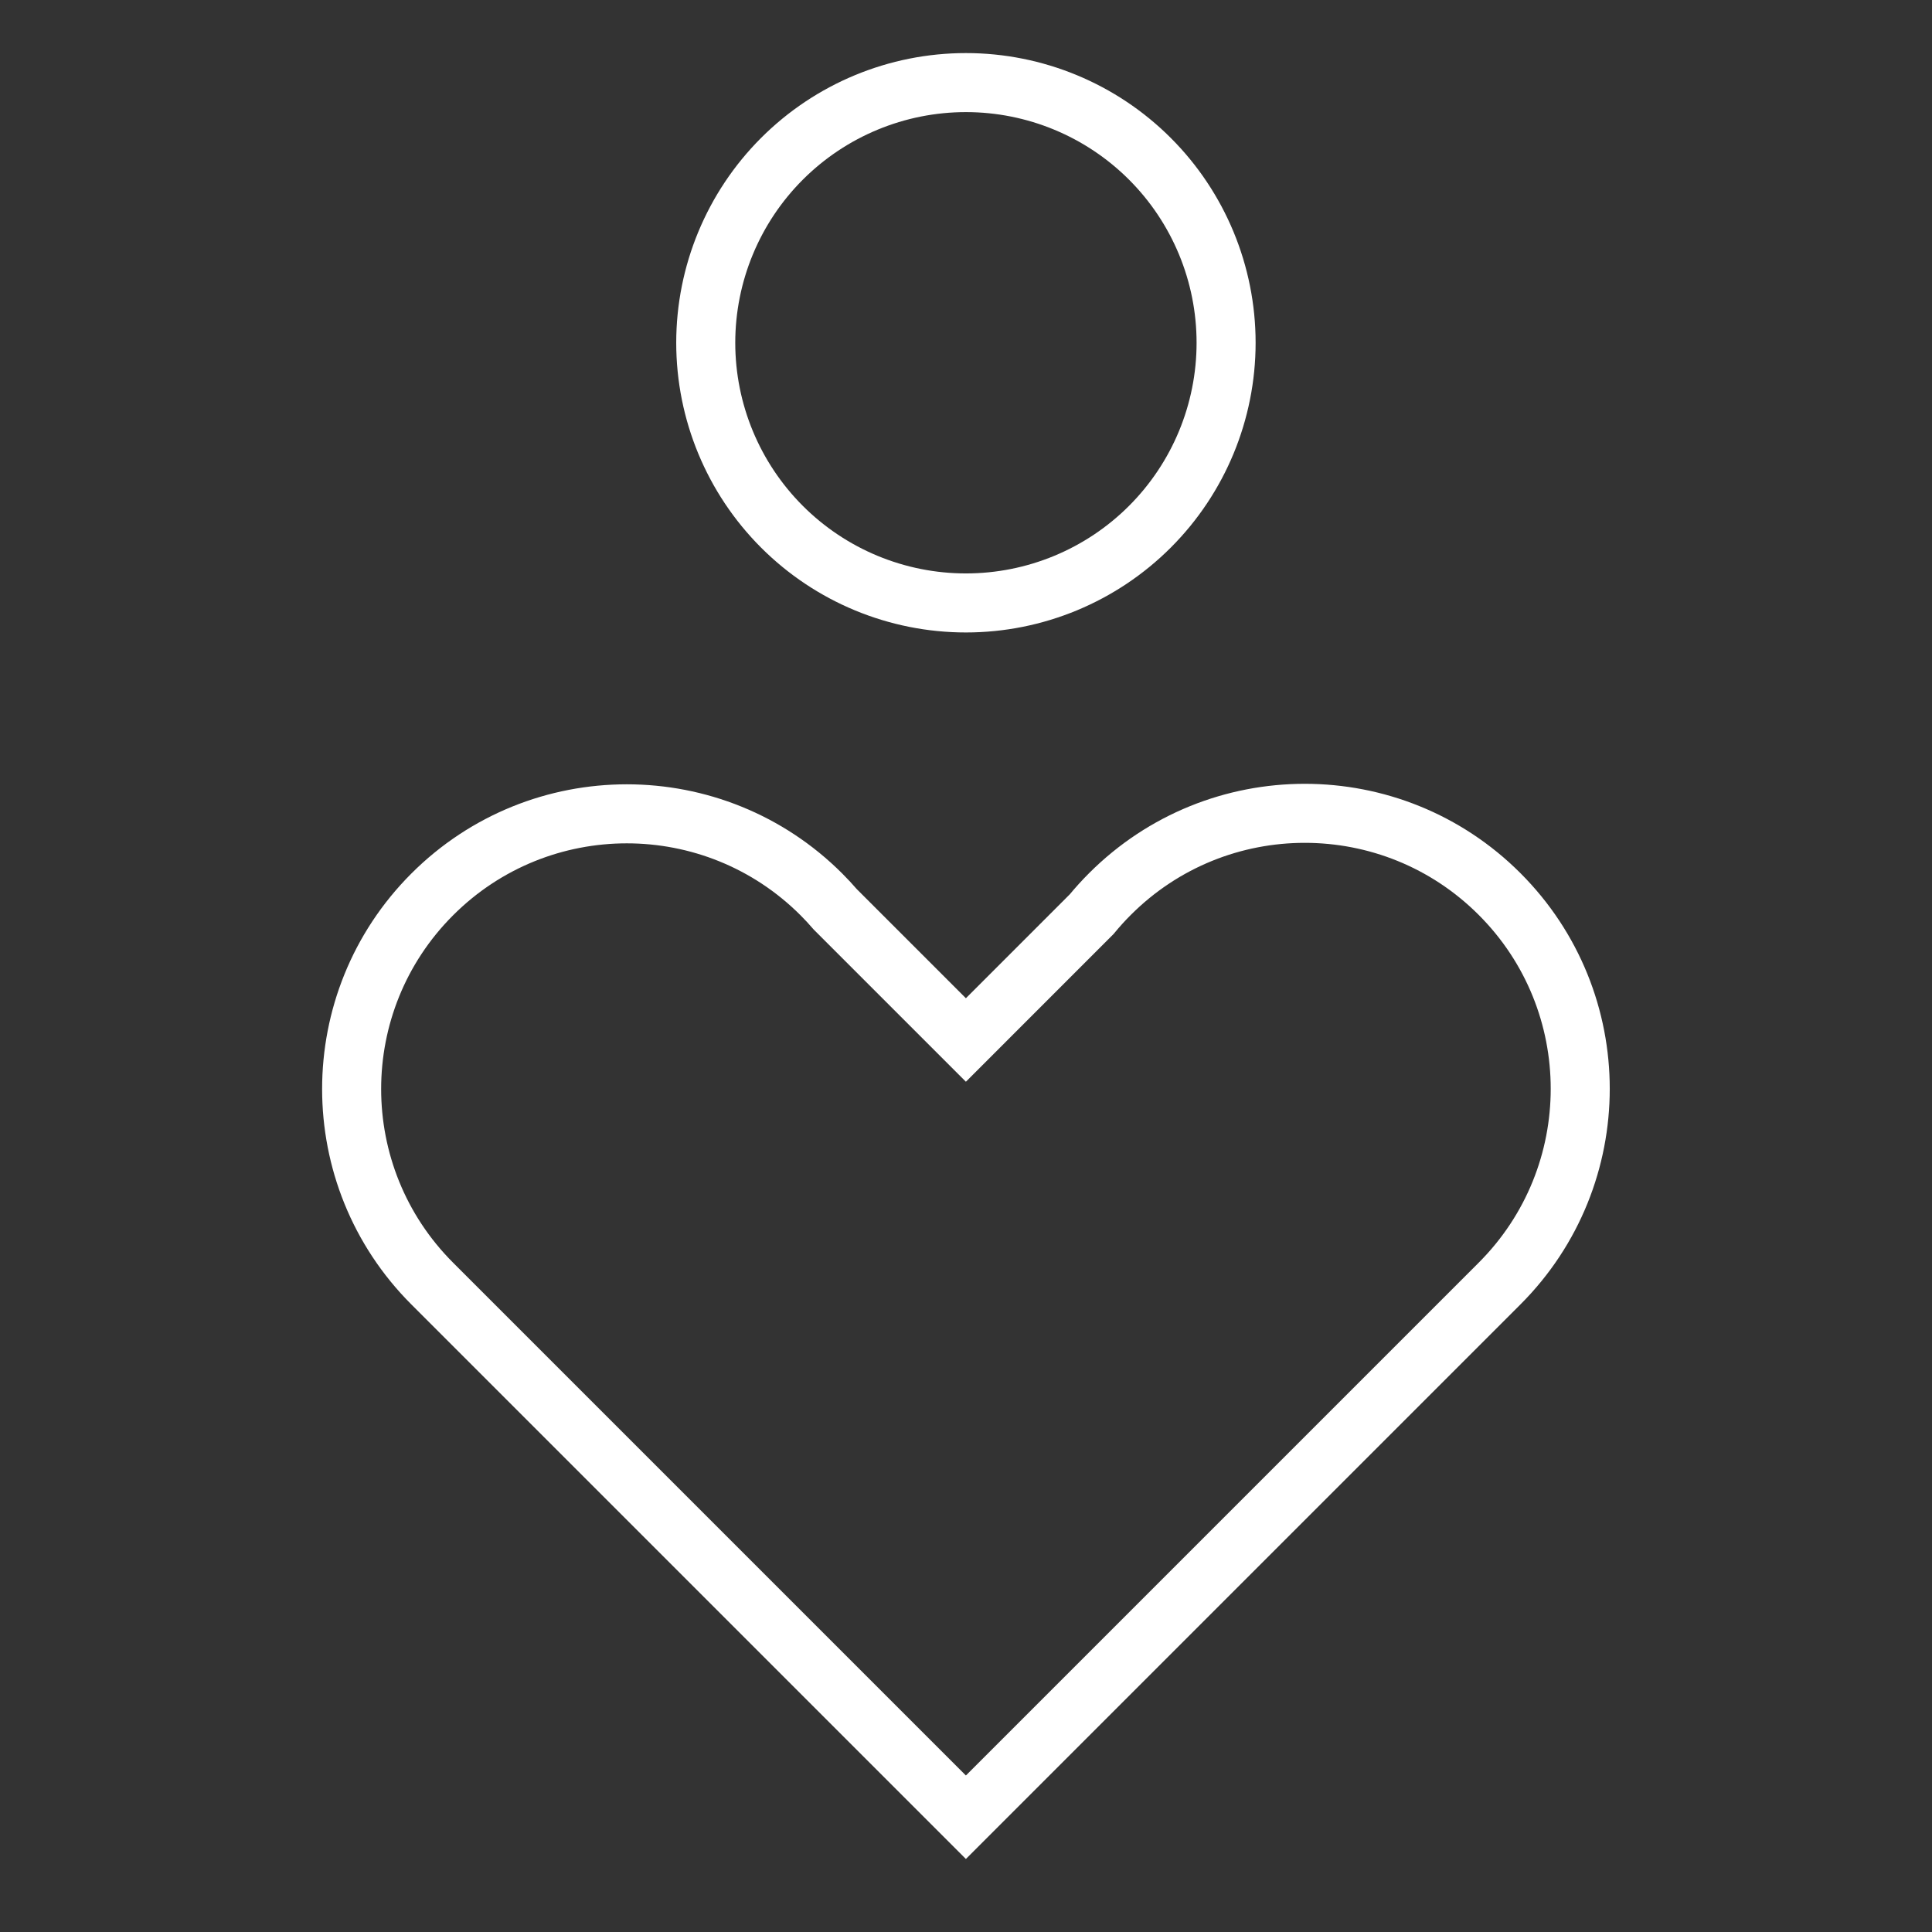 <svg xmlns="http://www.w3.org/2000/svg" width="72" height="72" viewBox="0 0 72 72" fill="none"><rect x="0" y="0" width="72" height="72" fill="#333333" stroke="none"/><path d="M55.884 33.317C59.893 37.326 59.893 43.826 55.884 47.835L55.853 47.866L35.996 67.723L16.137 47.864L16.108 47.835C12.103 43.83 12.103 37.337 16.108 33.332C20.113 29.328 26.606 29.328 30.611 33.332C30.793 33.514 30.966 33.701 31.131 33.892L35.996 38.757L40.682 34.07C40.896 33.811 41.123 33.559 41.366 33.317C45.375 29.308 51.875 29.308 55.884 33.317Z" stroke="white" stroke-width="2.2"></path><path d="M26.301 12.774C26.301 15.345 27.323 17.812 29.141 19.63C30.959 21.448 33.425 22.47 35.997 22.47C38.569 22.47 41.035 21.448 42.853 19.63C44.672 17.812 45.693 15.345 45.693 12.774C45.693 10.203 44.672 7.736 42.853 5.918C41.035 4.1 38.569 3.078 35.997 3.078C33.425 3.078 30.959 4.1 29.141 5.918C27.323 7.736 26.301 10.203 26.301 12.774Z" stroke="white" stroke-width="2.2"></path></svg>